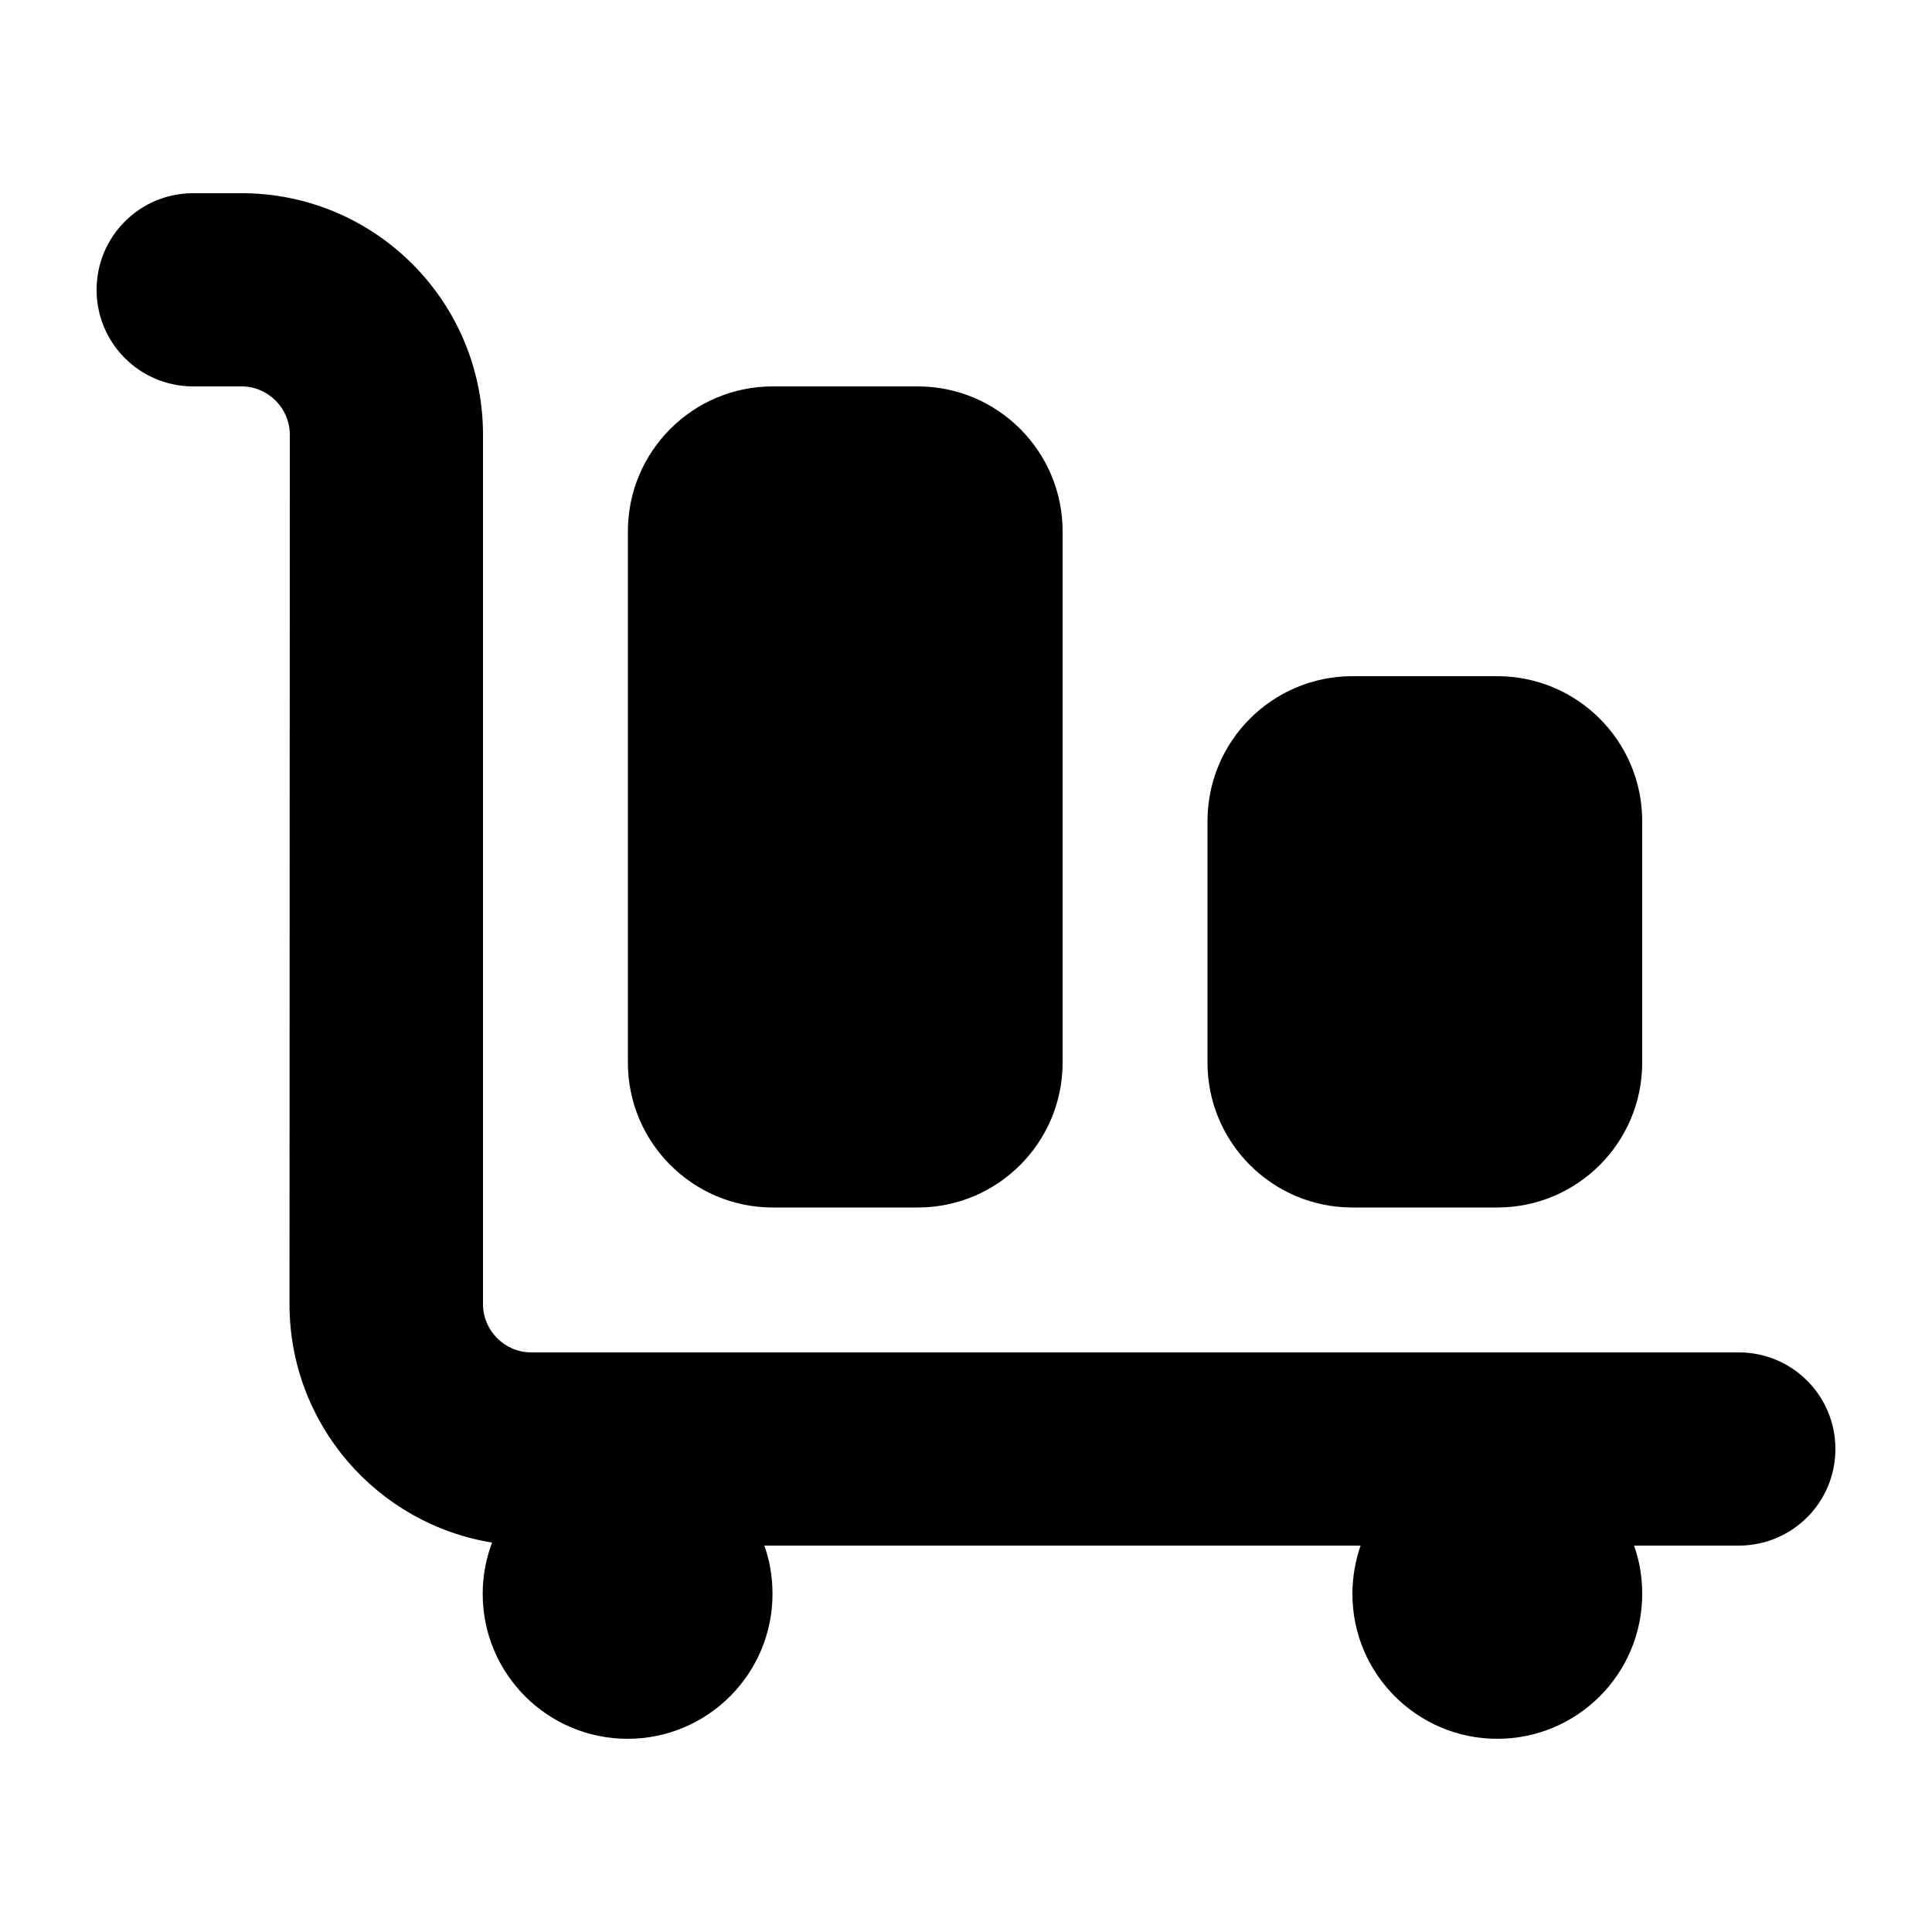<svg xmlns="http://www.w3.org/2000/svg" viewBox="0 0 640 640"><!--! Font Awesome Pro 7.1.0 by @fontawesome - https://fontawesome.com License - https://fontawesome.com/license (Commercial License) Copyright 2025 Fonticons, Inc. --><path fill="currentColor" d="M32 96C32 78.3 46.3 64 64 64L80 64C124.2 64 160 99.8 160 144L160 432C160 440.8 167.2 448 176 448L576 448C593.7 448 608 462.3 608 480C608 497.7 593.7 512 576 512L541.3 512C543.1 517 544 522.4 544 528C544 554.5 522.5 576 496 576C469.5 576 448 554.5 448 528C448 522.4 449 517 450.7 512L253.2 512C255 517 255.9 522.4 255.9 528C255.9 554.5 234.4 576 207.9 576C181.4 576 159.9 554.5 159.9 528C159.9 522 161 516.3 163 511C124.9 504.8 95.9 471.8 95.9 432L96 144C96 135.2 88.8 128 80 128L64 128C46.3 128 32 113.7 32 96zM208 176C208 149.5 229.5 128 256 128L304 128C330.5 128 352 149.5 352 176L352 352C352 378.5 330.5 400 304 400L256 400C229.5 400 208 378.5 208 352L208 176zM448 224L496 224C522.5 224 544 245.5 544 272L544 352C544 378.5 522.5 400 496 400L448 400C421.5 400 400 378.5 400 352L400 272C400 245.5 421.5 224 448 224z"/></svg>
